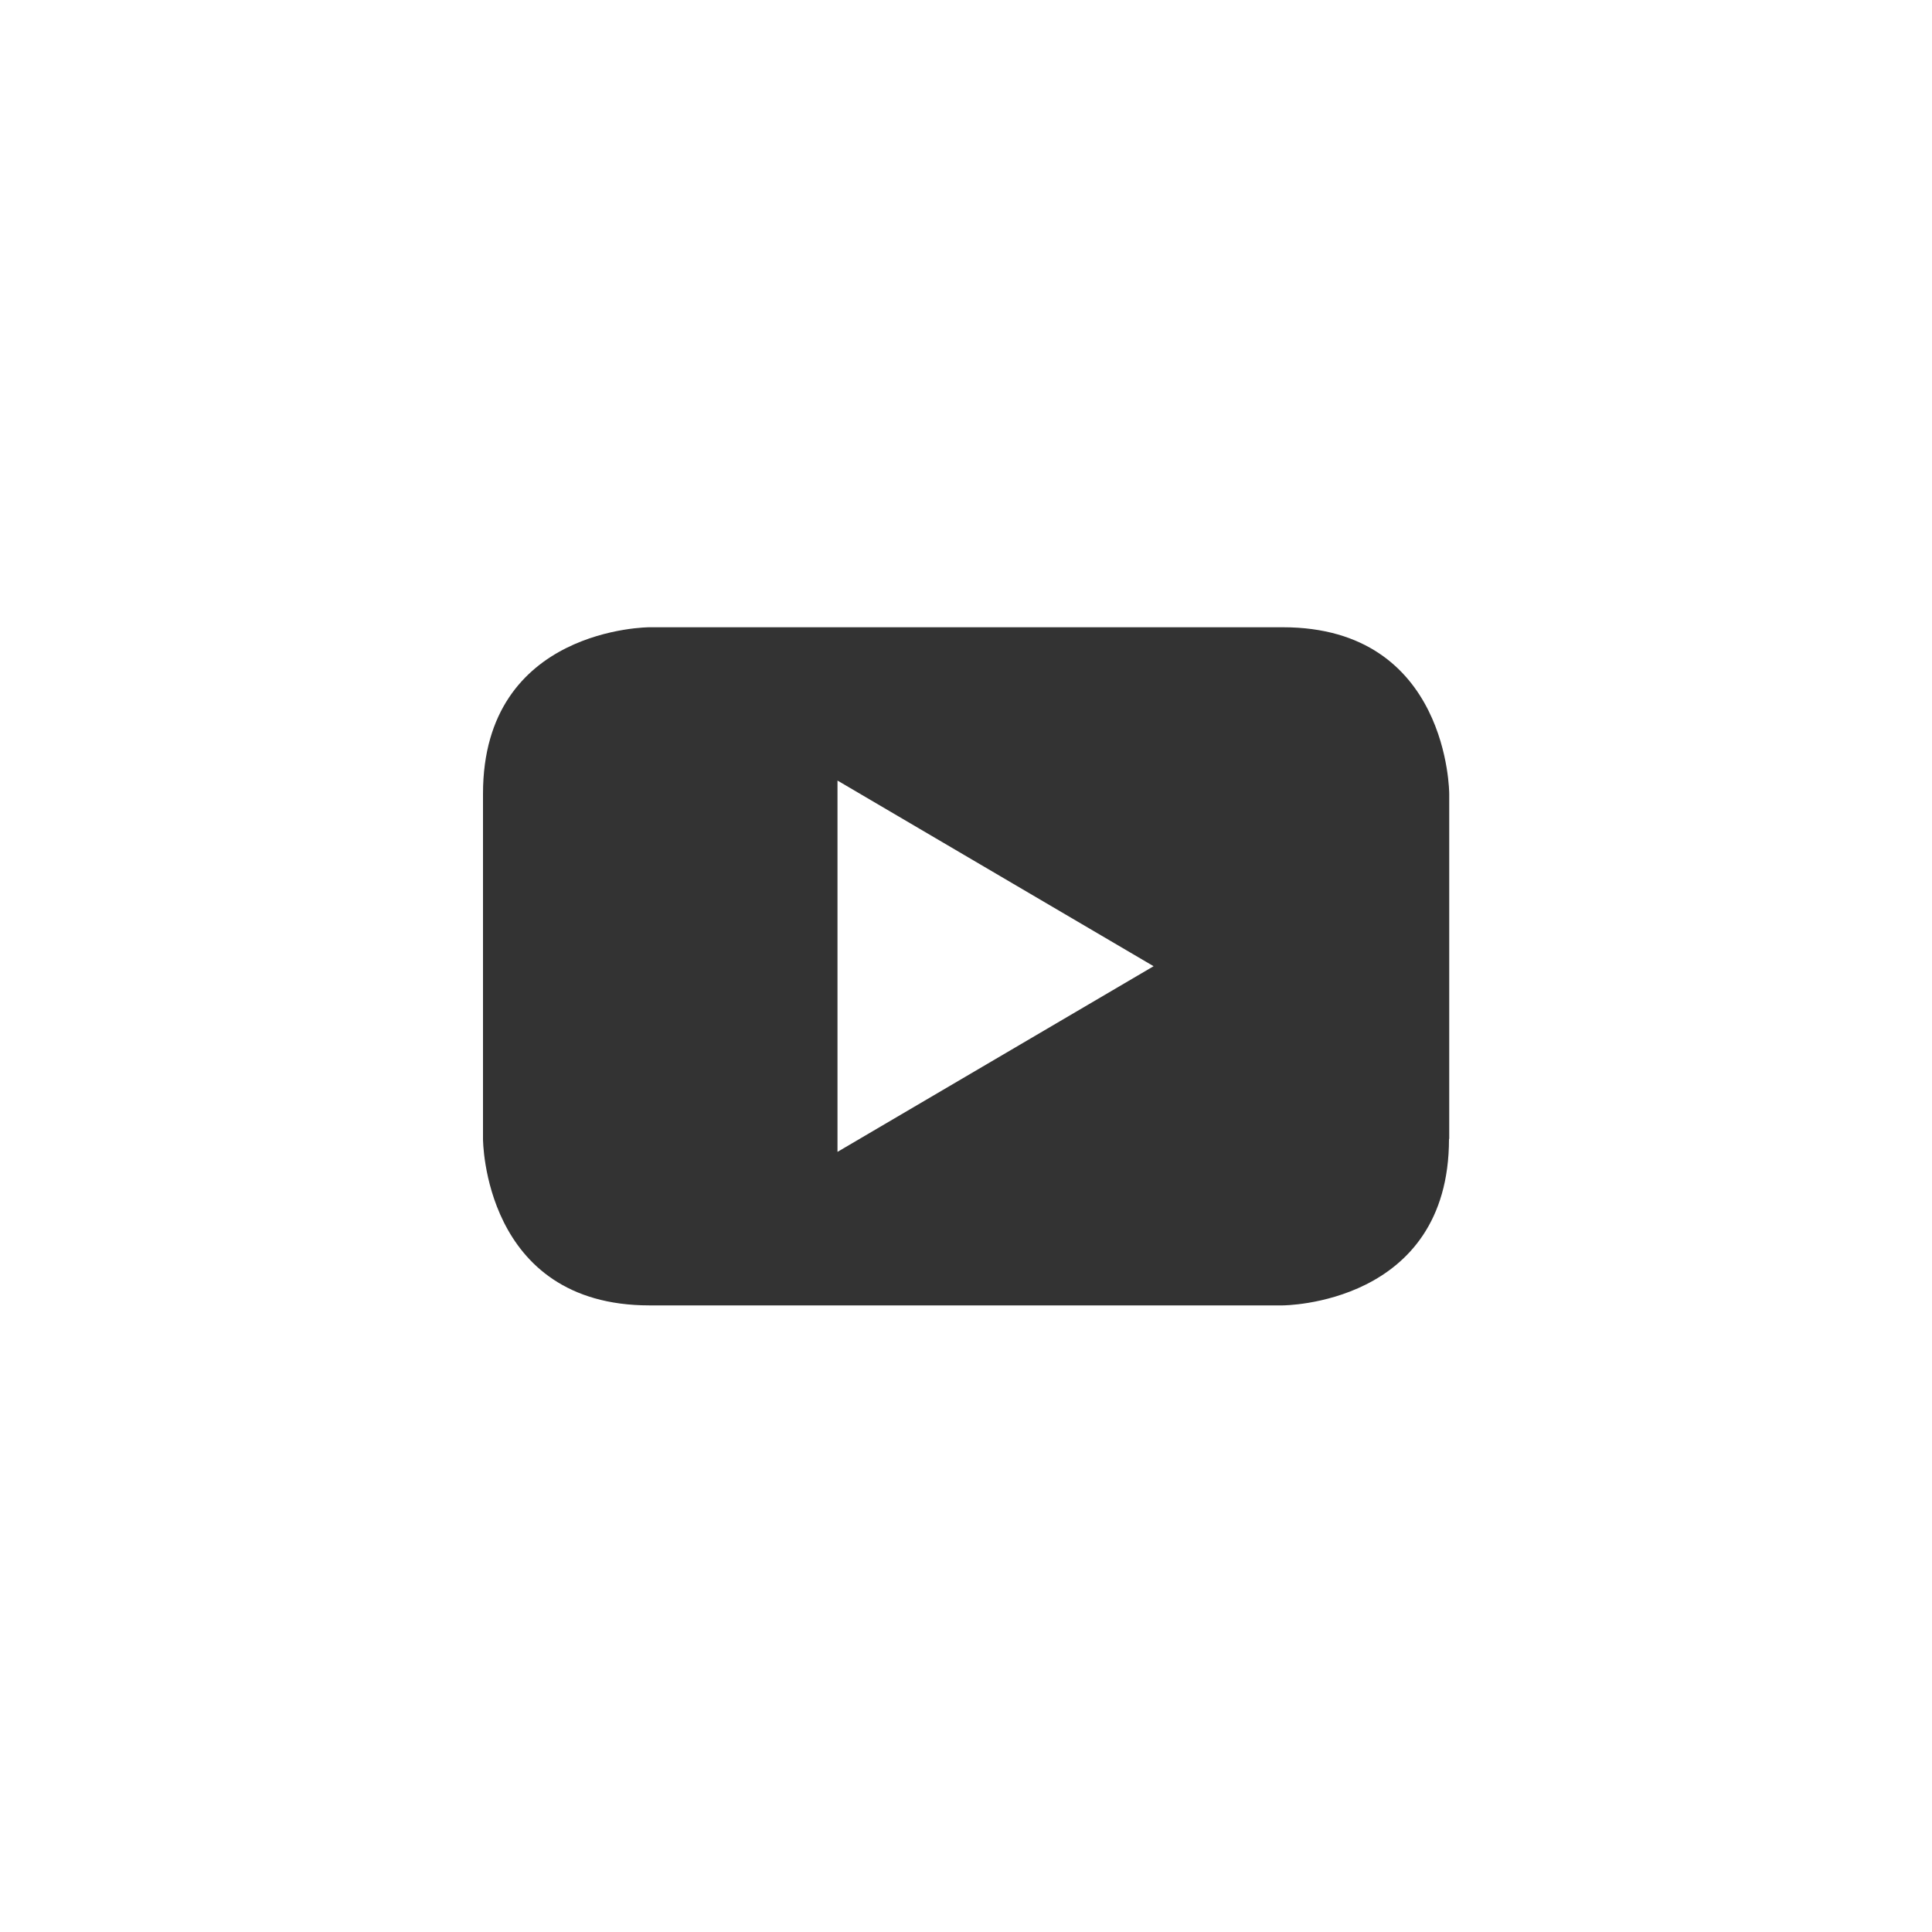 <svg fill="#fff" height="14px" width="14px" version="1.1" id="Layer_1" xmlns="http://www.w3.org/2000/svg" xmlns:xlink="http://www.w3.org/1999/xlink" viewBox="-2.503 2.538 8.96 8.96" xml:space="preserve"><rect x="-2.503" y="2.538" width="8.96" height="8.96" fill="#333333" stroke="none"/><g><path points="78.9,450.3 162.7,401.1 78.9,351.9 	" d="M1.381 7.88L2.847 7.019L1.381 6.158Z"/><path d="M-2.503 2.538v8.96h8.96V2.538h-8.96zm6.72 5.282c0 0.772 -0.772 0.772 -0.772 0.772H0.509c-0.772 0 -0.772 -0.772 -0.772 -0.772v-1.601c0 -0.772 0.772 -0.772 0.772 -0.772h2.937c0.772 0 0.772 0.772 0.772 0.772v1.601z"/></g></svg>